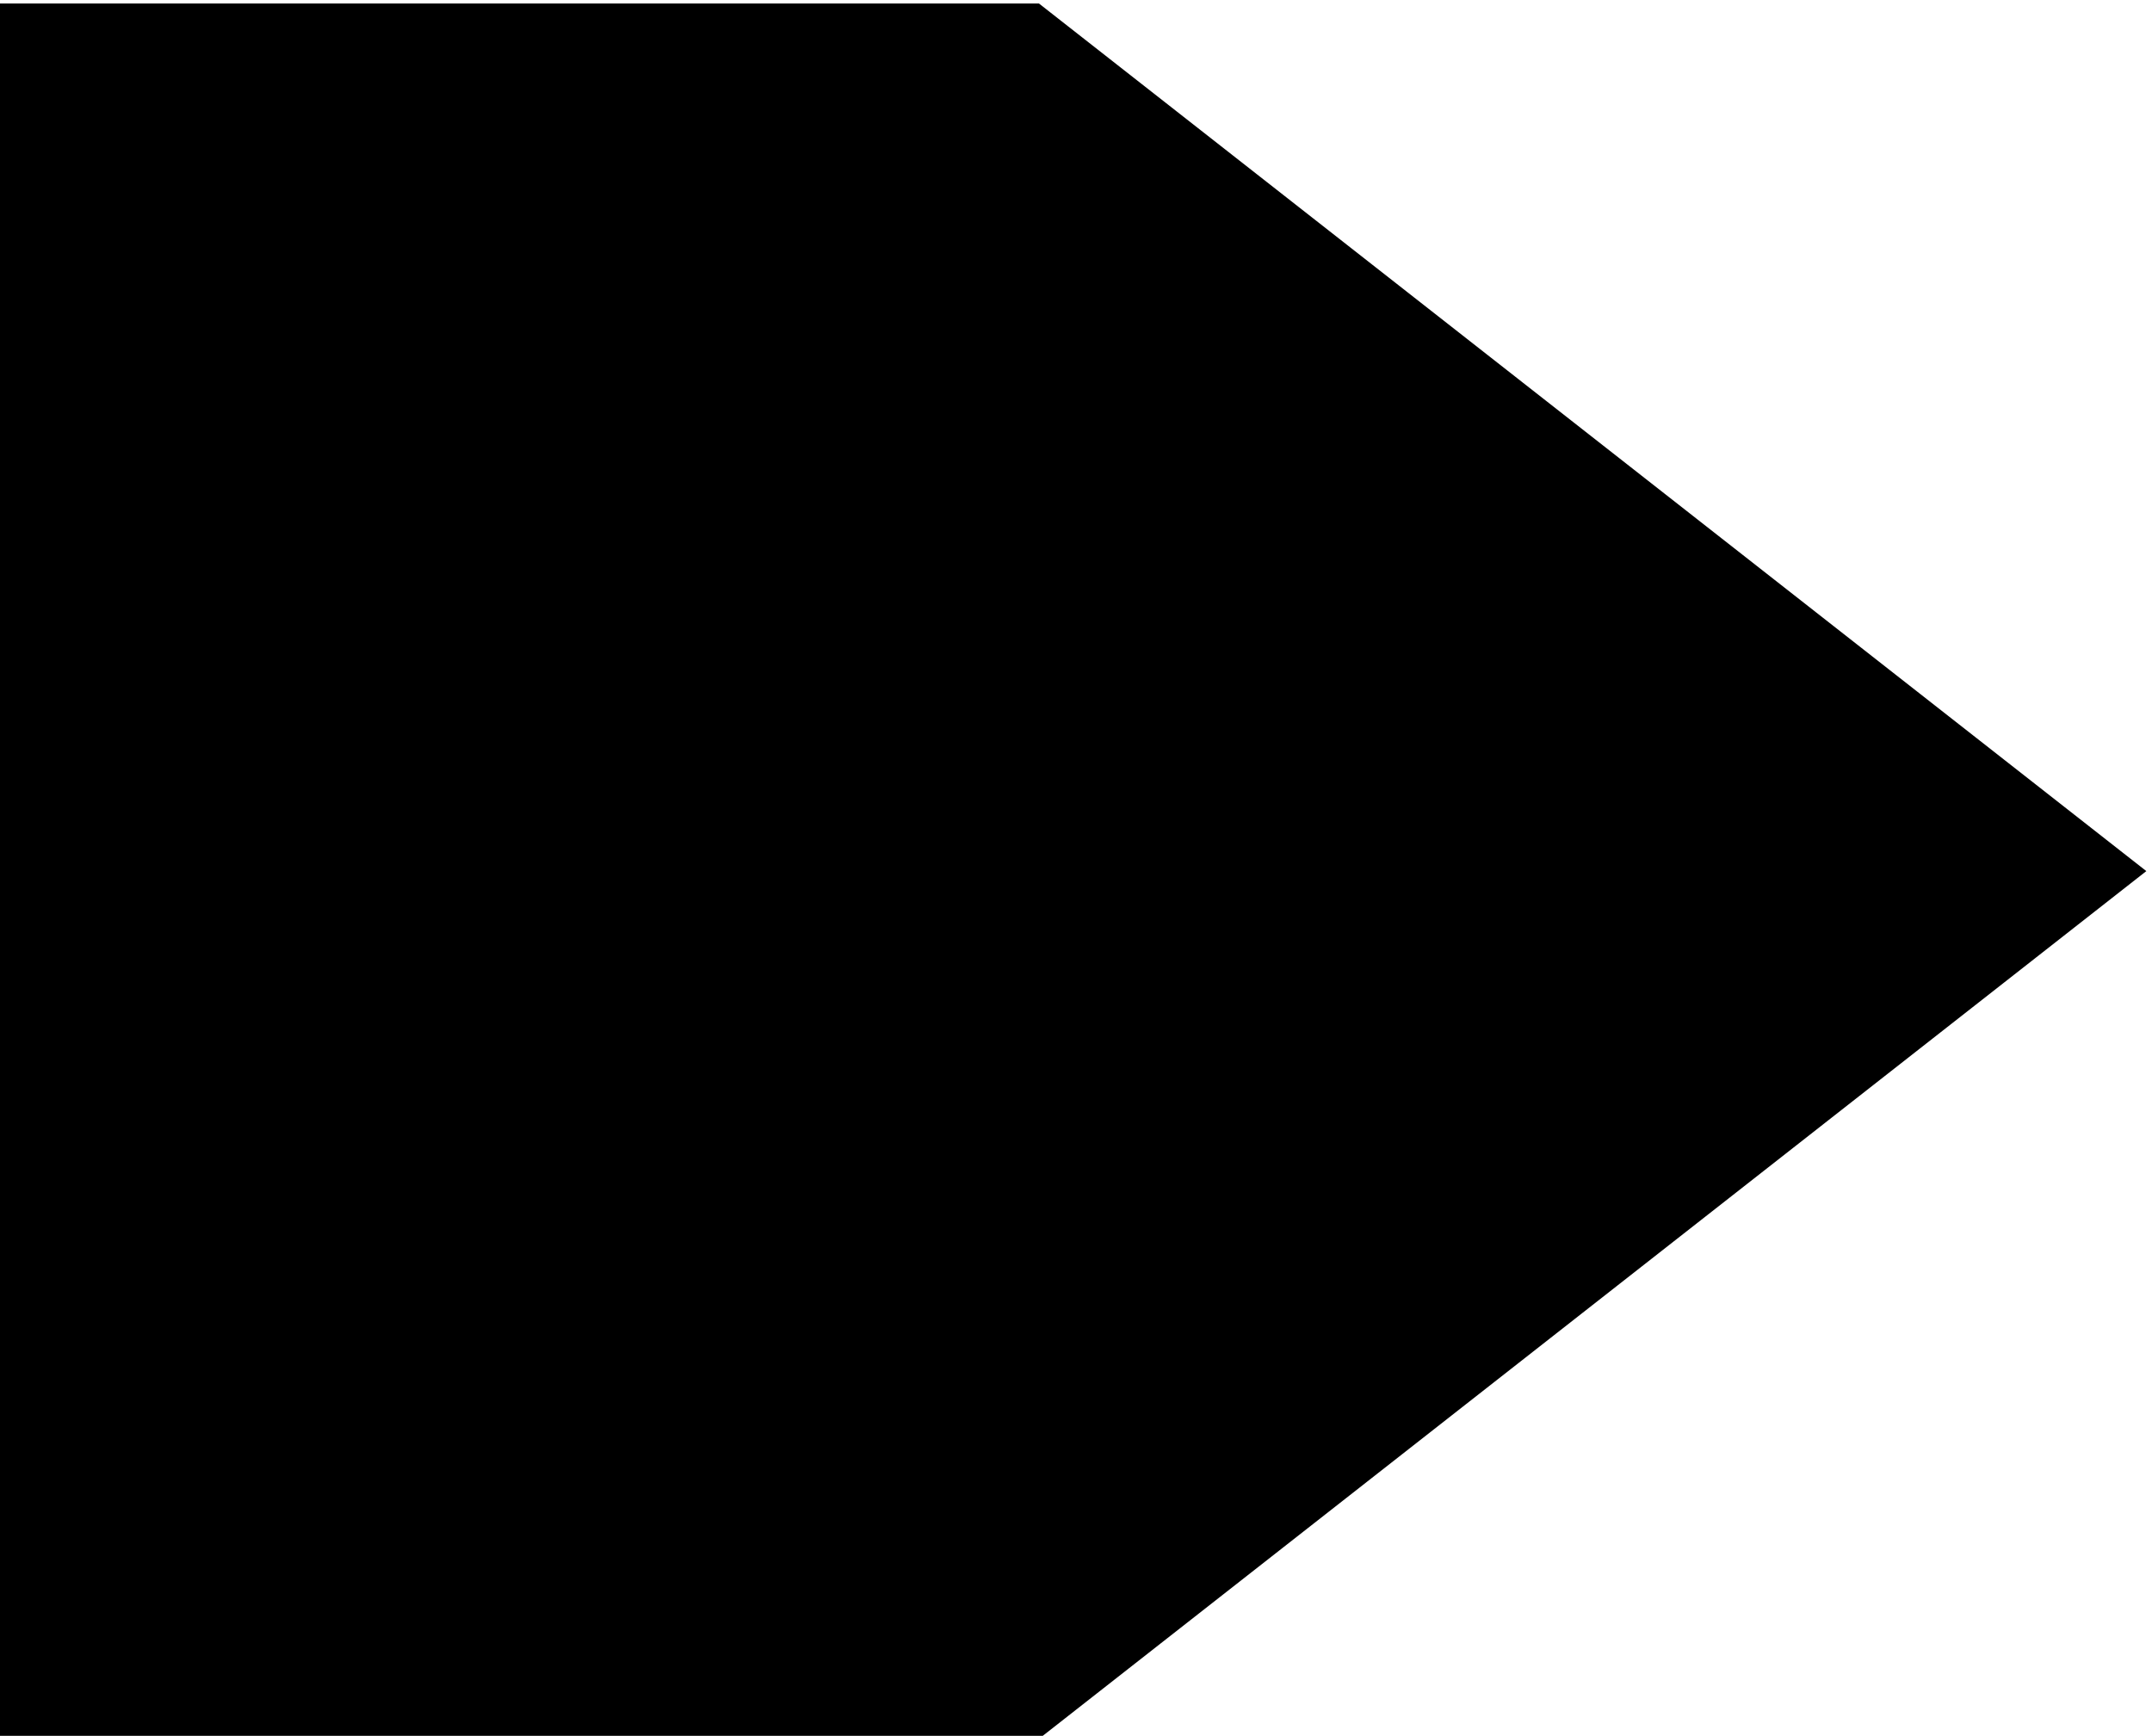 <?xml version="1.0" encoding="UTF-8"?>
<!-- Created with Inkscape (http://www.inkscape.org/) -->
<svg width="54.209" height="43.731" version="1.1" viewBox="0 0 54.209 43.731" xmlns="http://www.w3.org/2000/svg">
 <g transform="matrix(1.333 0 0 -1.333 -518.72 376.5)">
  <path transform="translate(408.77 282.38)" d="m0 0h-19.73v-32.798h19.73l20.927 16.4z"/>
 </g>
</svg>
